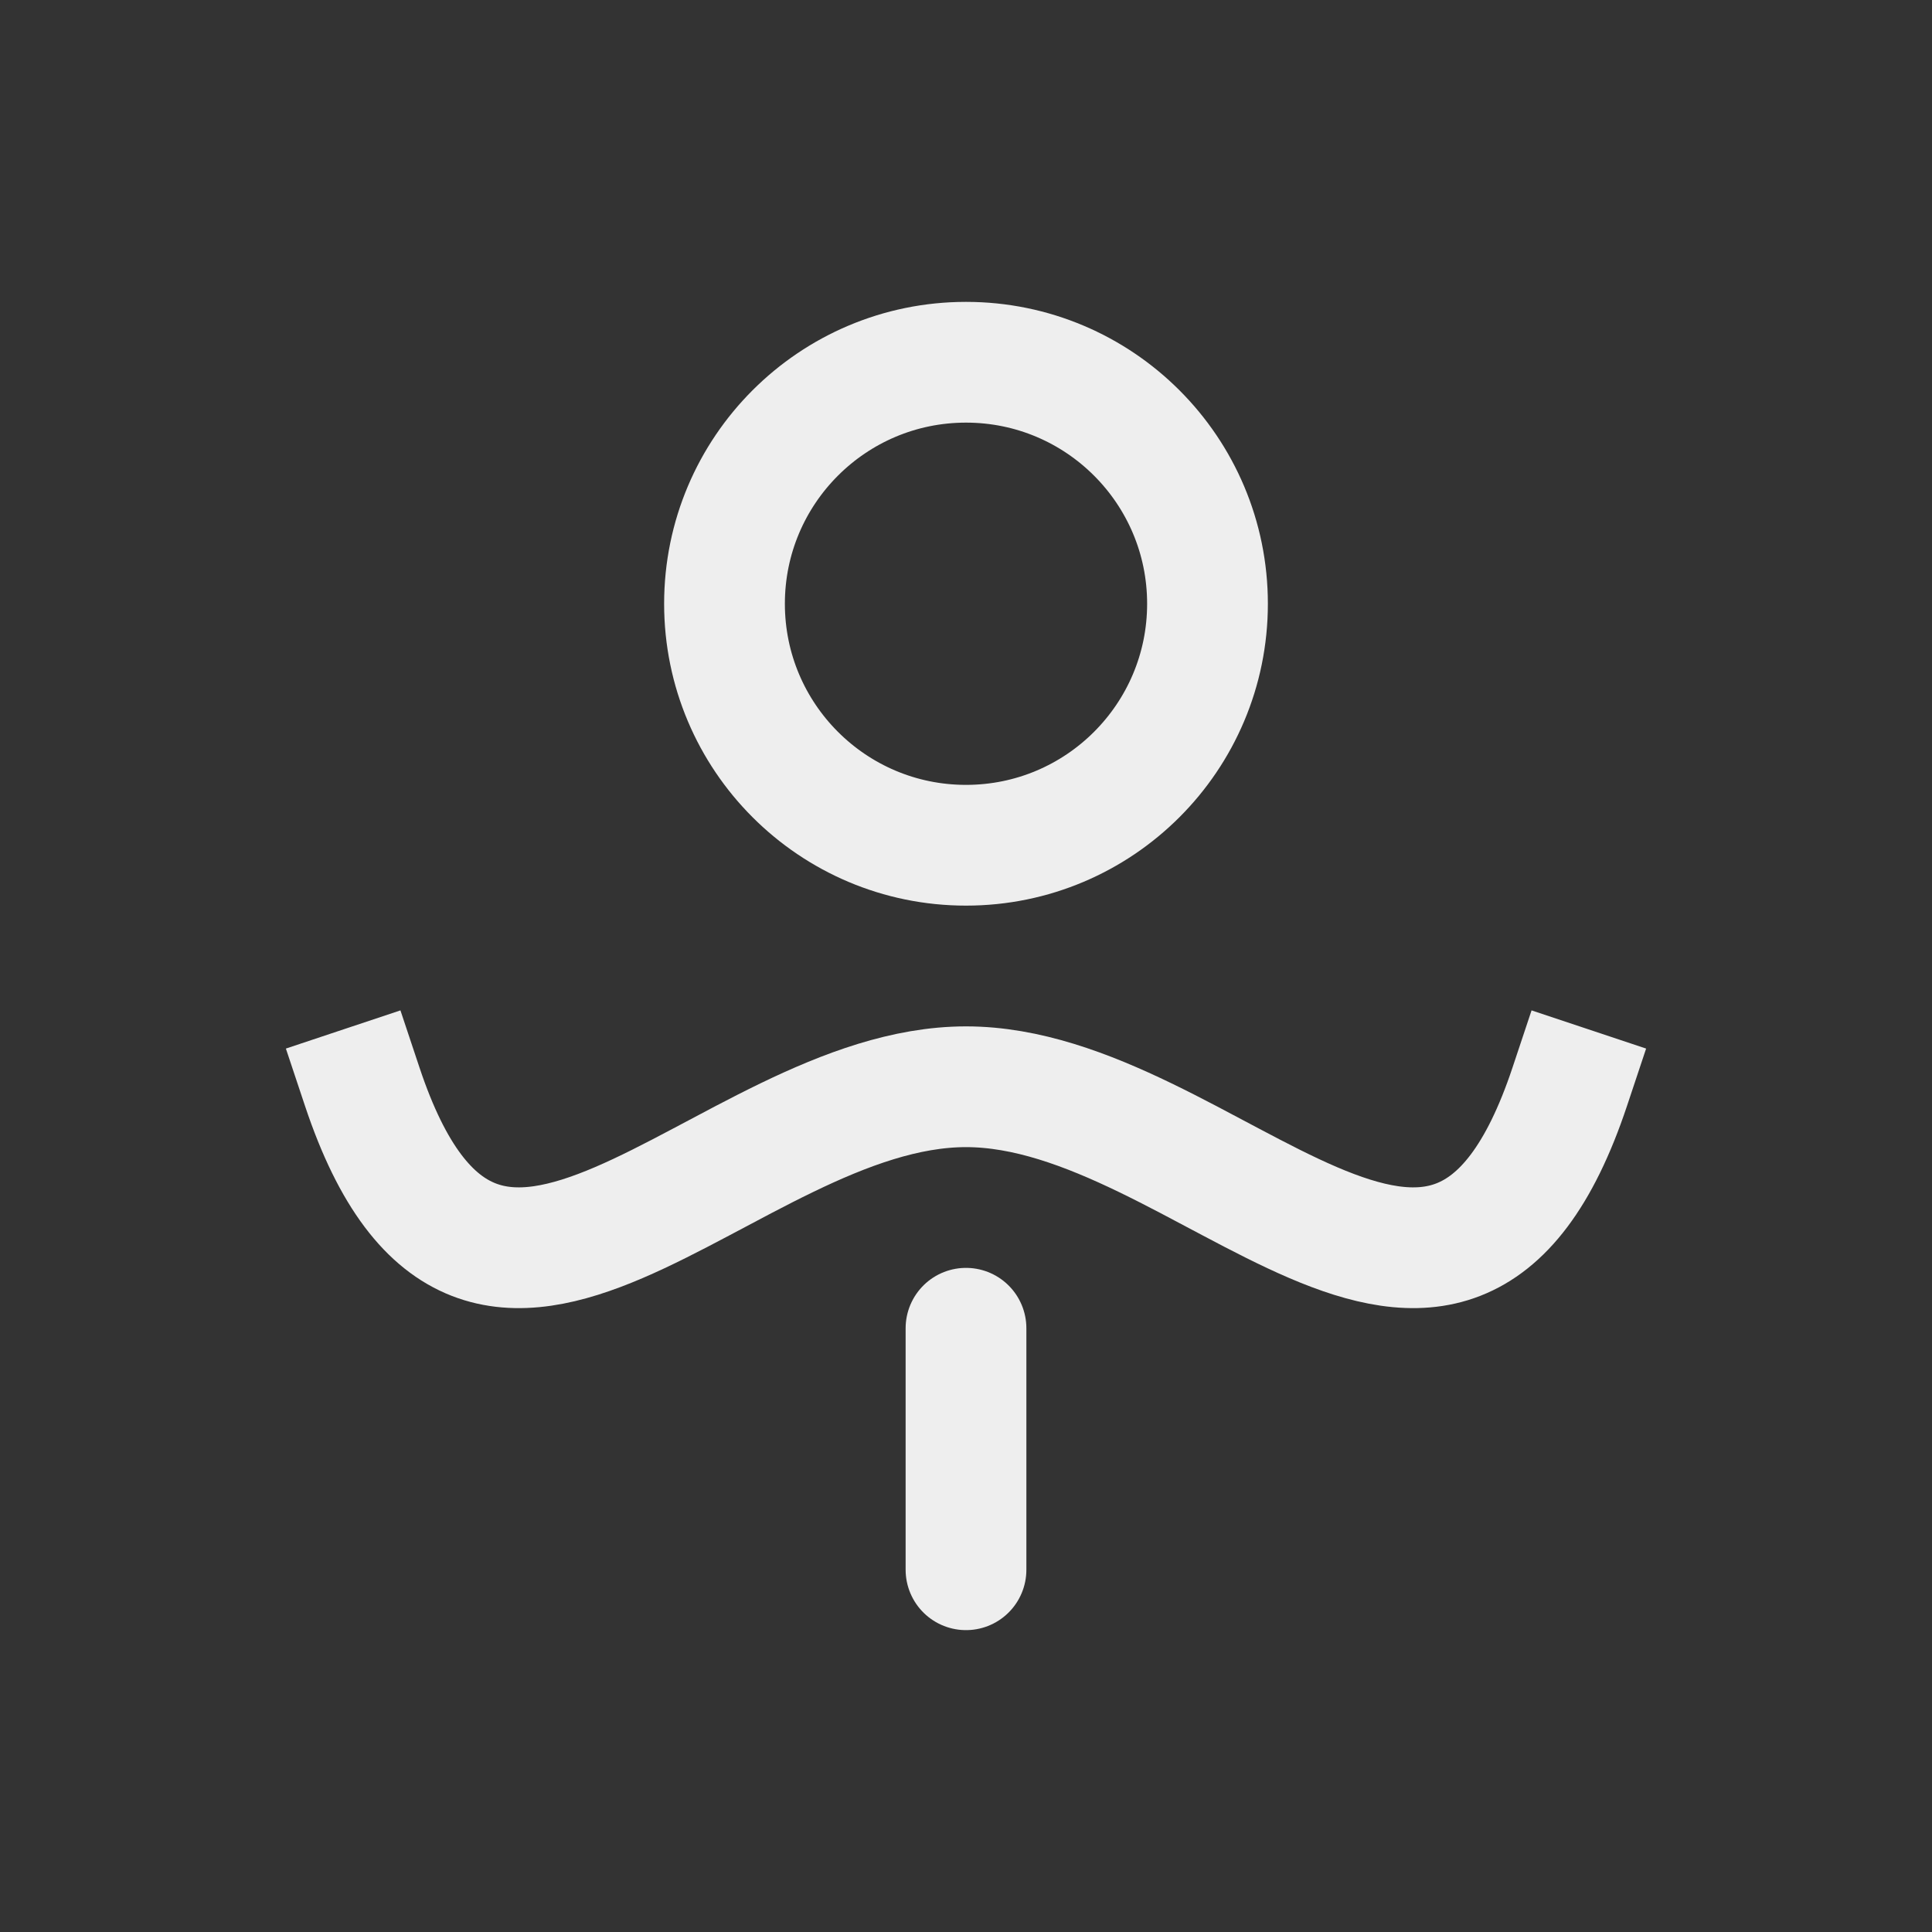 <?xml version="1.0" encoding="UTF-8" standalone="no"?>
<!-- Created with Inkscape (http://www.inkscape.org/) -->

<svg
   width="32"
   height="32"
   viewBox="0 0 32 32"
   version="1.1"
   id="svg8"
   inkscape:version="1.4 (e7c3feb100, 2024-10-09)"
   sodipodi:docname="dofs.svg"
   xmlns:inkscape="http://www.inkscape.org/namespaces/inkscape"
   xmlns:sodipodi="http://sodipodi.sourceforge.net/DTD/sodipodi-0.dtd"
   xmlns="http://www.w3.org/2000/svg"
   xmlns:svg="http://www.w3.org/2000/svg"
   xmlns:rdf="http://www.w3.org/1999/02/22-rdf-syntax-ns#"
   xmlns:cc="http://creativecommons.org/ns#"
   xmlns:dc="http://purl.org/dc/elements/1.1/">
  <rect x="0" y="0" width="32" height="32" fill="#333333" stroke="none"/>
  <defs
     id="defs2" />
  <sodipodi:namedview
     id="base"
     pagecolor="#808080"
     bordercolor="#666666"
     borderopacity="1.0"
     inkscape:pageopacity="0"
     inkscape:pageshadow="2"
     inkscape:zoom="22.866625"
     inkscape:cx="17.361548"
     inkscape:cy="20.422778"
     inkscape:document-units="px"
     inkscape:current-layer="layer1"
     showgrid="true"
     units="px"
     inkscape:window-width="1332"
     inkscape:window-height="769"
     inkscape:window-x="0"
     inkscape:window-y="0"
     inkscape:window-maximized="1"
     inkscape:showpageshadow="0"
     inkscape:pagecheckerboard="0"
     inkscape:deskcolor="#d1d1d1">
    <inkscape:grid
       id="grid3"
       units="px"
       originx="0"
       originy="0"
       spacingx="1"
       spacingy="1"
       empcolor="#0099e5"
       empopacity="0.302"
       color="#0099e5"
       opacity="0.149"
       empspacing="4"
       dotted="false"
       gridanglex="30"
       gridanglez="30"
       visible="true" />
  </sodipodi:namedview>
  <g
     inkscape:label="Layer 1"
     inkscape:groupmode="layer"
     id="layer1"
     transform="translate(0,-1090.52)">
    <path
       id="path1"
       style="fill:none;fill-opacity:0.897;stroke:#eeeeee;stroke-width:2;stroke-linecap:square;paint-order:stroke fill markers"
       d="m 26,1108.52 c -2,6 -6,0 -10,0 -4,0 -8,6 -10,0"
       sodipodi:nodetypes="csc" />
    <circle
       style="fill:none;fill-opacity:0.897;stroke:#eeeeee;stroke-width:2;stroke-linecap:square;stroke-dasharray:none;stroke-opacity:1;paint-order:stroke fill markers"
       id="circle1"
       cx="16"
       cy="1100.52"
       r="4" />
    <path
       style="fill:none;stroke:#eeeeee;stroke-width:2;stroke-linecap:round;stroke-dasharray:none;stroke-opacity:1;paint-order:stroke fill markers"
       d="m 16,1112.52 v 4"
       id="path2"
       sodipodi:nodetypes="cc" />
  </g>
</svg>
